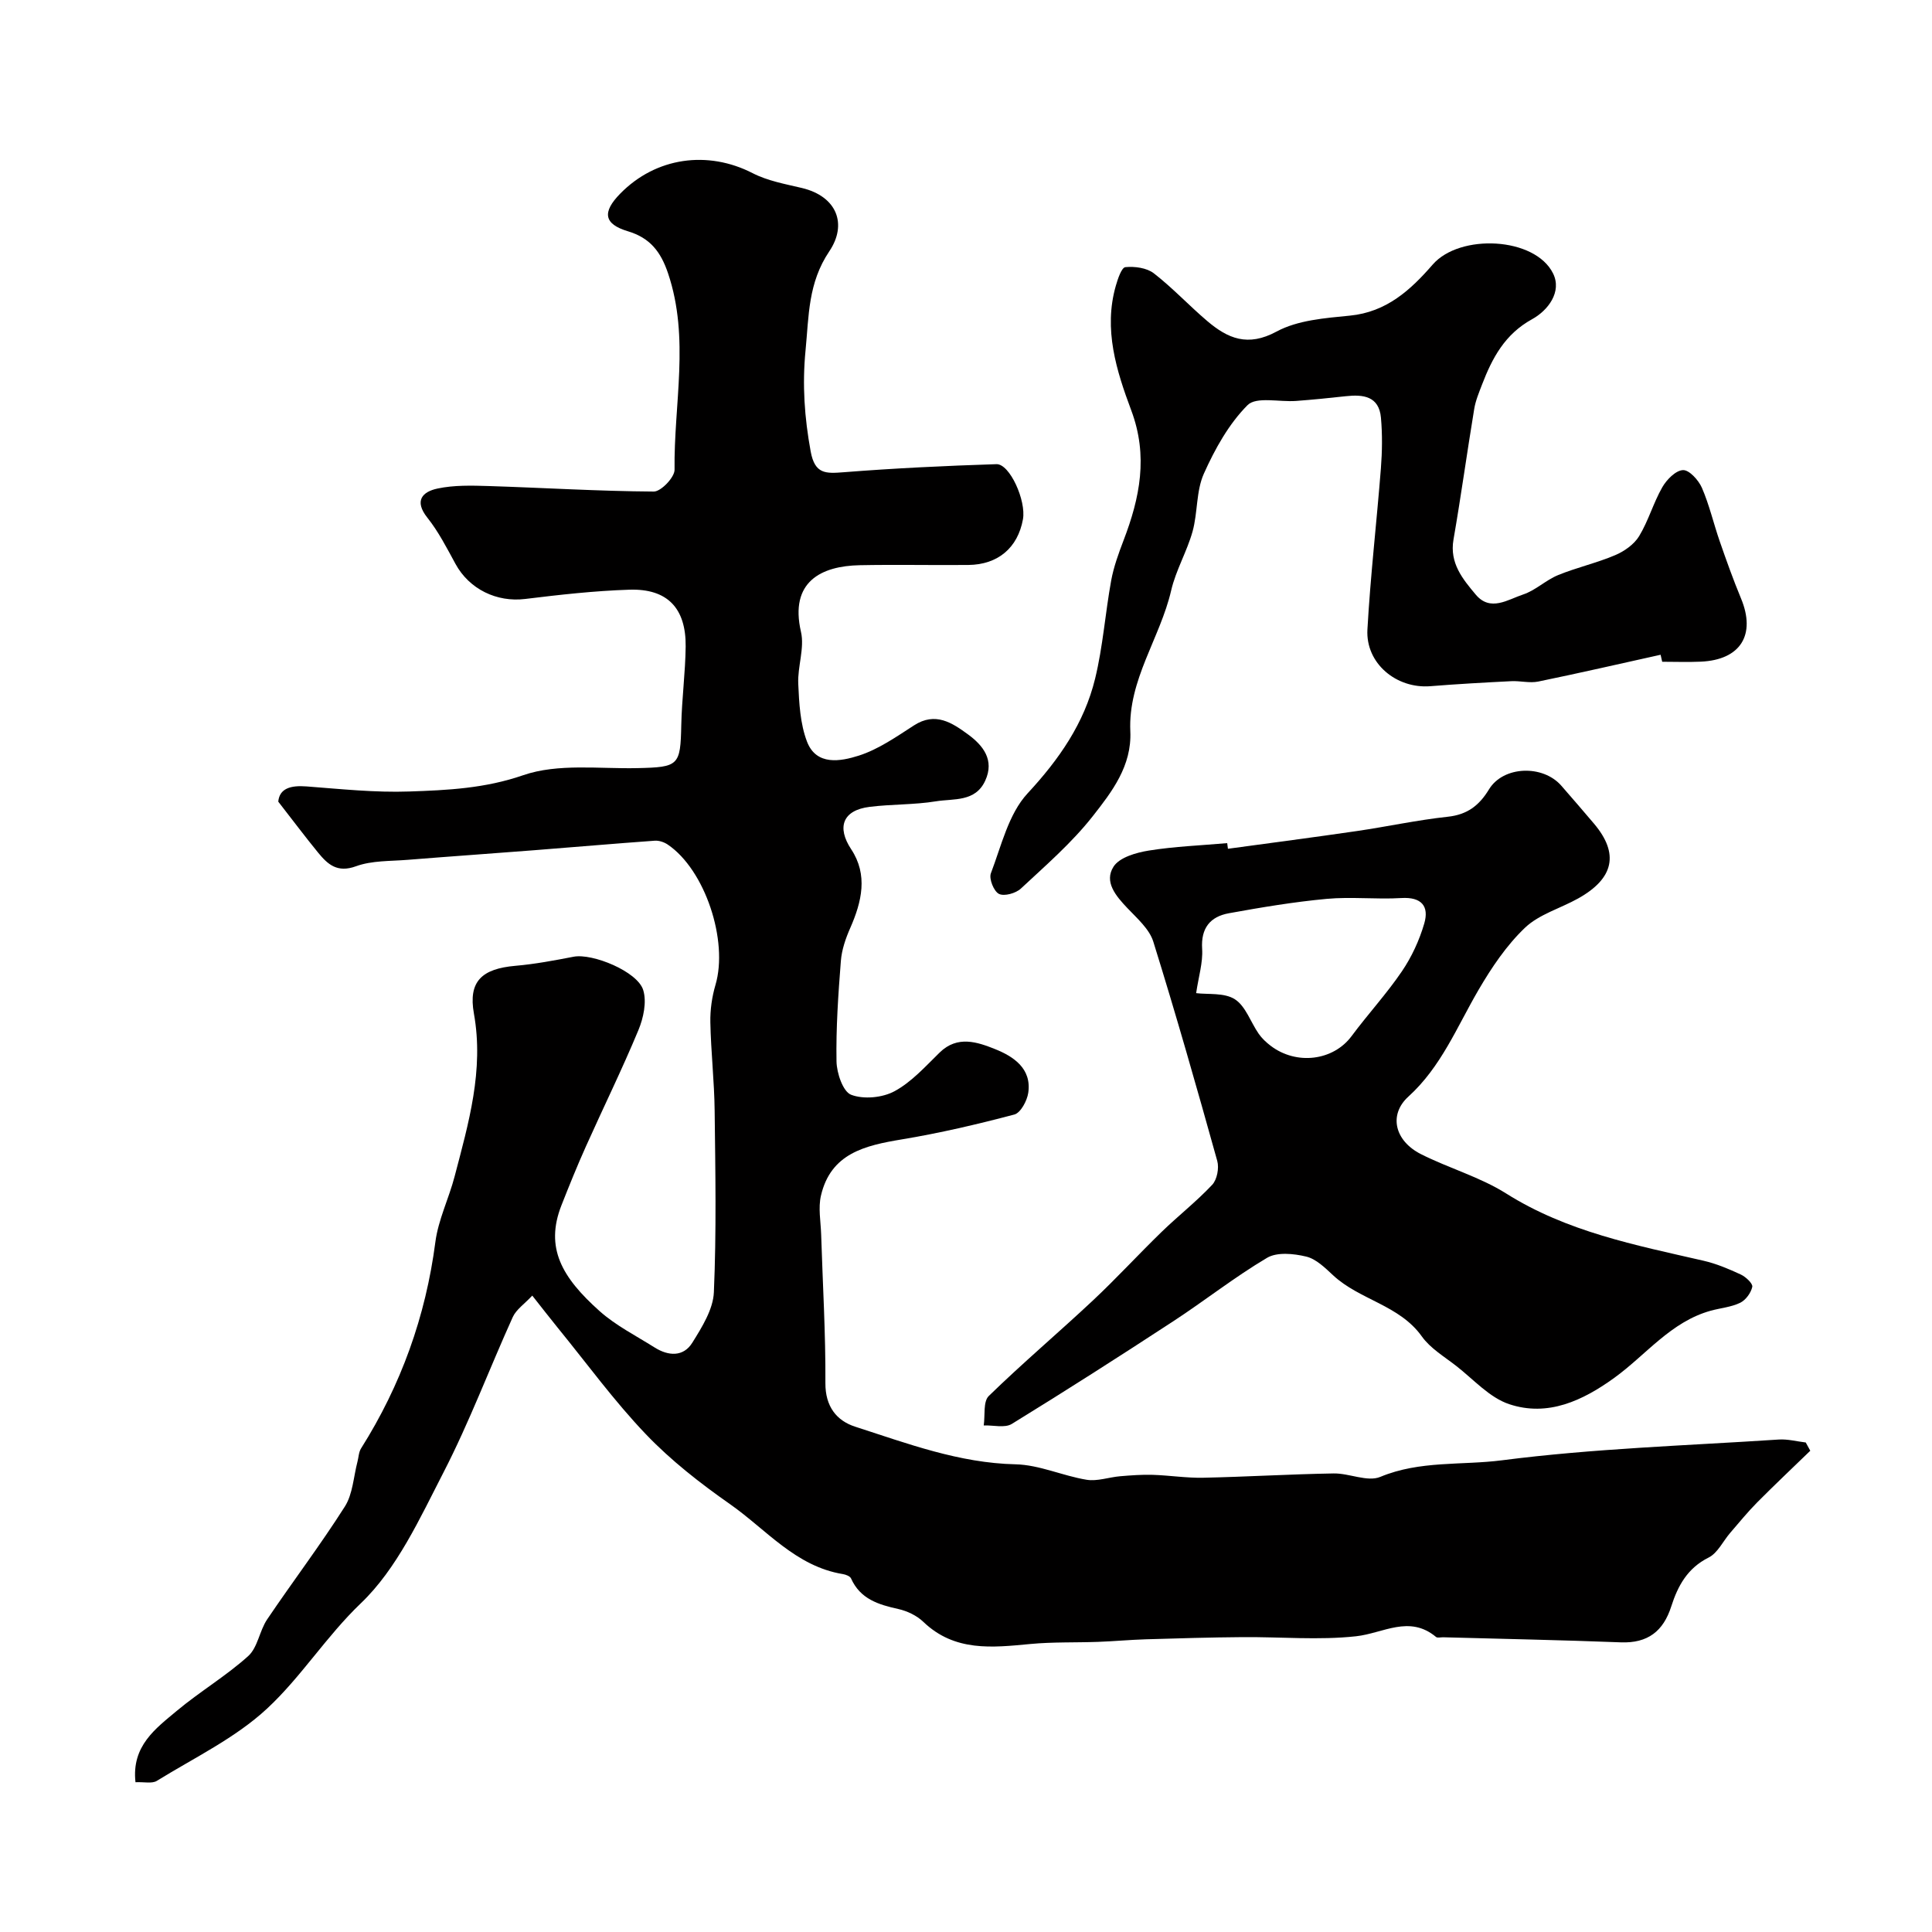 <svg enable-background="new 0 0 400 400" viewBox="0 0 400 400" xmlns="http://www.w3.org/2000/svg"><g fill="#010000"><path d="m28.05 368.99c-.84-7.52 4.17-11.11 8.58-14.8 4.75-3.97 10.16-7.18 14.75-11.31 1.98-1.78 2.34-5.24 3.93-7.6 5.29-7.84 11.02-15.39 16.09-23.37 1.65-2.6 1.79-6.16 2.61-9.28.24-.92.26-1.99.75-2.76 8.27-13.12 13.37-27.31 15.38-42.73.6-4.61 2.79-9 3.98-13.56 2.89-11.04 6.1-21.99 4-33.72-1.2-6.66 1.62-9.29 8.59-9.9 4.04-.35 8.06-1.11 12.05-1.88 3.9-.75 13.23 3.05 14.41 6.9.76 2.46.05 5.79-1 8.31-3.38 8.13-7.27 16.04-10.87 24.08-1.8 4.01-3.45 8.09-5.06 12.18-3.45 8.8.09 14.92 7.89 21.89 3.36 3 7.54 5.11 11.4 7.54 2.84 1.79 5.96 2 7.82-1.01 1.99-3.2 4.3-6.88 4.45-10.43.54-12.51.31-25.05.16-37.58-.07-6.1-.77-12.2-.89-18.3-.05-2.58.33-5.26 1.06-7.74 2.7-9.14-2.15-23.83-9.88-29.06-.75-.51-1.82-.87-2.71-.8-8.36.6-16.71 1.33-25.07 1.98-8.7.68-17.4 1.28-26.09 1.98-3.59.29-7.4.13-10.68 1.33-3.86 1.41-5.83-.37-7.83-2.81-2.65-3.24-5.16-6.59-8.26-10.57.26-2.71 2.51-3.41 5.86-3.15 7.08.54 14.21 1.3 21.28 1.05 7.9-.27 15.65-.63 23.57-3.37 7.21-2.49 15.73-1.29 23.68-1.47 8.53-.19 8.88-.52 9.05-8.89.11-5.44.85-10.87.91-16.3.08-7.93-3.79-12-11.64-11.75-7.21.23-14.42 1.04-21.59 1.92-5.87.72-11.56-2.01-14.42-7.25-1.79-3.28-3.52-6.68-5.83-9.58-2.8-3.53-1-5.37 2.09-6.03 3.42-.73 7.07-.63 10.61-.52 11.4.36 22.79 1.07 34.18 1.14 1.49.01 4.32-2.95 4.3-4.51-.18-13.55 3.2-27.21-1.35-40.68-1.51-4.47-3.72-7.32-8.31-8.7-5-1.5-5.36-3.95-1.58-7.8 7.39-7.54 18.11-9 27.4-4.23 3.11 1.6 6.74 2.25 10.2 3.07 7.31 1.75 9.43 7.53 5.69 13.09-4.43 6.58-4.23 13.35-4.93 20.53-.7 7.16-.22 13.93 1.06 20.92.87 4.74 3.12 4.6 6.86 4.31 10.51-.83 21.06-1.33 31.6-1.67 2.76-.09 6.19 7.57 5.49 11.42-1.07 5.89-5.17 9.39-11.3 9.45-7.5.07-15-.1-22.5.05-7.95.16-14.55 3.4-12.16 13.79.78 3.36-.72 7.19-.56 10.77.18 4.02.4 8.27 1.81 11.96 1.94 5.06 6.99 4.09 10.71 2.91 4.07-1.3 7.79-3.91 11.45-6.27 4.44-2.87 7.92-.51 11.19 1.88 3.09 2.27 5.52 5.28 3.55 9.57-2.04 4.46-6.54 3.68-10.18 4.27-4.52.74-9.19.58-13.75 1.15-5.61.7-6.83 4.23-3.82 8.78 3.51 5.31 2.2 10.85-.2 16.31-.95 2.15-1.76 4.51-1.94 6.83-.54 6.91-1.02 13.85-.9 20.77.04 2.43 1.34 6.28 3.03 6.92 2.59.99 6.49.62 8.99-.74 3.53-1.91 6.4-5.14 9.34-8.01 3.69-3.61 7.85-2.15 11.48-.7 3.74 1.5 7.6 3.98 6.86 9.04-.24 1.66-1.58 4.15-2.88 4.5-7.68 2.03-15.46 3.85-23.3 5.15-7.6 1.26-14.7 2.87-16.74 11.64-.59 2.53-.05 5.33.04 8.01.32 10.27.94 20.54.88 30.8-.03 4.85 2.32 7.79 6.16 9.03 10.83 3.49 21.52 7.53 33.22 7.79 4.92.11 9.76 2.39 14.71 3.2 2.21.36 4.6-.53 6.93-.73 2.25-.19 4.52-.36 6.78-.29 3.47.11 6.94.67 10.4.6 9.01-.19 18.01-.74 27.01-.89 3.25-.06 7.02 1.82 9.68.71 8.18-3.41 16.86-2.36 25.18-3.43 18.98-2.45 38.19-3.04 57.32-4.3 1.84-.12 3.72.39 5.58.61.31.57.63 1.14.94 1.71-3.67 3.56-7.4 7.07-11 10.7-1.97 1.99-3.75 4.18-5.58 6.3-1.49 1.73-2.6 4.19-4.48 5.12-4.38 2.19-6.36 5.86-7.72 10.1-1.64 5.14-4.86 7.66-10.44 7.45-12.26-.48-24.53-.71-36.8-1.05-.5-.01-1.17.18-1.47-.07-5.54-4.61-10.92-.76-16.54-.14-7.76.85-15.68.11-23.53.18-6.67.05-13.34.25-20.01.45-3.29.1-6.58.41-9.88.53-4.67.17-9.37 0-14.01.44-7.91.75-15.68 1.64-22.17-4.58-1.35-1.3-3.34-2.25-5.18-2.66-4.12-.91-7.88-2.06-9.79-6.33-.21-.47-1.08-.8-1.68-.9-9.79-1.59-15.89-9.24-23.39-14.49-6.17-4.32-12.22-9.04-17.4-14.46-6.56-6.86-12.18-14.6-18.2-21.98-1.65-2.02-3.24-4.1-5.33-6.73-1.62 1.74-3.32 2.87-4.04 4.45-4.84 10.69-8.97 21.73-14.33 32.14-4.91 9.53-9.62 19.94-17.13 27.12-7.18 6.87-12.34 15.23-19.39 21.78-6.58 6.12-15.08 10.18-22.84 14.98-1 .61-2.59.2-4.42.28z"/><path d="m254.23 175.73c8.9-1.22 17.81-2.37 26.69-3.67 6.28-.92 12.51-2.28 18.81-2.96 4.06-.43 6.52-2.33 8.55-5.67 2.97-4.88 11.18-5.15 15-.73 2.26 2.61 4.54 5.21 6.76 7.85 5.21 6.18 4.13 11.32-3.31 15.47-3.67 2.05-8.07 3.27-11 6.06-3.84 3.66-6.94 8.28-9.64 12.91-4.45 7.62-7.7 15.88-14.5 22.05-4.13 3.75-2.84 9.16 2.6 11.91 5.78 2.92 12.2 4.72 17.63 8.14 12.59 7.94 26.77 10.69 40.87 13.93 2.66.61 5.24 1.7 7.73 2.86 1.03.48 2.51 1.87 2.37 2.55-.27 1.25-1.36 2.74-2.51 3.3-1.86.9-4.07 1.08-6.1 1.64-8.27 2.3-13.39 9.15-19.96 13.9-6.54 4.73-13.77 8.11-21.75 5.45-4.1-1.36-7.41-5.15-11-7.94-2.47-1.92-5.33-3.62-7.09-6.08-4.65-6.53-12.89-7.55-18.38-12.67-1.66-1.54-3.51-3.38-5.57-3.87-2.58-.62-6.03-.97-8.1.26-6.72 3.98-12.88 8.86-19.43 13.14-11.05 7.22-22.17 14.34-33.42 21.25-1.45.89-3.85.24-5.81.31.31-2.08-.15-4.94 1.05-6.1 6.97-6.79 14.42-13.09 21.52-19.74 4.89-4.58 9.42-9.53 14.23-14.2 3.43-3.33 7.23-6.3 10.5-9.78 1.01-1.07 1.46-3.46 1.05-4.94-4.23-15.18-8.55-30.35-13.24-45.4-.82-2.62-3.34-4.81-5.36-6.94-2.39-2.52-4.9-5.45-2.86-8.61 1.24-1.91 4.68-2.89 7.29-3.31 5.35-.86 10.81-1.06 16.23-1.54.05.4.1.79.15 1.17zm-6.58 29.89c2.44.31 5.83-.14 8.02 1.27 2.24 1.44 3.26 4.74 4.93 7.14.65.94 1.54 1.77 2.45 2.47 5.39 4.11 13 3.1 16.77-1.97 3.38-4.55 7.25-8.75 10.43-13.43 2.03-2.99 3.62-6.44 4.63-9.91 1.04-3.58-.58-5.52-4.76-5.26-5.13.31-10.33-.3-15.44.17-6.79.63-13.55 1.76-20.26 2.98-3.84.7-5.81 3.04-5.53 7.38.18 2.83-.74 5.74-1.24 9.16z"/><path d="m343.81 135.56c-8.44 1.87-16.87 3.81-25.34 5.55-1.77.36-3.71-.17-5.56-.08-5.59.28-11.19.59-16.77 1.04-7.03.56-13.42-4.72-13.03-11.73.62-11.14 1.92-22.25 2.79-33.38.27-3.48.32-7.01.01-10.48-.4-4.45-3.66-4.85-7.27-4.45-3.42.38-6.85.72-10.29.98s-8.23-.95-10.05.86c-3.89 3.9-6.77 9.1-9.06 14.21-1.61 3.61-1.25 8.04-2.33 11.95-1.16 4.16-3.46 8.02-4.43 12.21-2.29 9.89-8.94 18.52-8.46 29.16.33 7.17-3.81 12.53-7.75 17.55-4.33 5.52-9.75 10.21-14.91 15.02-1.05.98-3.44 1.65-4.54 1.1-1.06-.53-2.1-3.13-1.67-4.26 2.17-5.69 3.66-12.29 7.58-16.53 6.55-7.06 11.75-14.54 14-23.77 1.62-6.65 2.1-13.58 3.33-20.33.52-2.83 1.53-5.6 2.56-8.3 3.38-8.82 5.14-17.46 1.59-26.93-3.06-8.18-5.78-16.77-3.19-25.79.41-1.42 1.19-3.78 1.98-3.85 1.93-.19 4.41.14 5.88 1.27 3.9 3.02 7.3 6.69 11.07 9.89 4.25 3.61 8.38 5.4 14.34 2.18 4.38-2.37 10.02-2.79 15.18-3.3 7.6-.74 12.58-5.31 17.15-10.57 5.61-6.46 21.17-5.73 24.92 1.82 1.9 3.82-1.04 7.68-4.36 9.5-5.61 3.09-8.23 8.02-10.34 13.52-.63 1.65-1.34 3.33-1.62 5.05-1.49 9.01-2.73 18.05-4.29 27.04-.85 4.88 1.91 8.18 4.61 11.4 3.03 3.61 6.66 1.01 9.81-.03 2.57-.85 4.69-2.97 7.23-4.01 3.86-1.58 7.99-2.5 11.82-4.13 1.9-.8 3.92-2.23 4.96-3.93 1.93-3.18 2.95-6.9 4.8-10.13.9-1.58 2.78-3.49 4.29-3.55 1.29-.05 3.22 2.08 3.91 3.66 1.54 3.55 2.41 7.38 3.68 11.05 1.38 3.98 2.8 7.96 4.41 11.84 3.14 7.54-.08 12.74-8.31 13.11-2.66.12-5.33.02-8 .02-.12-.49-.23-.97-.33-1.45z"/></g></svg>